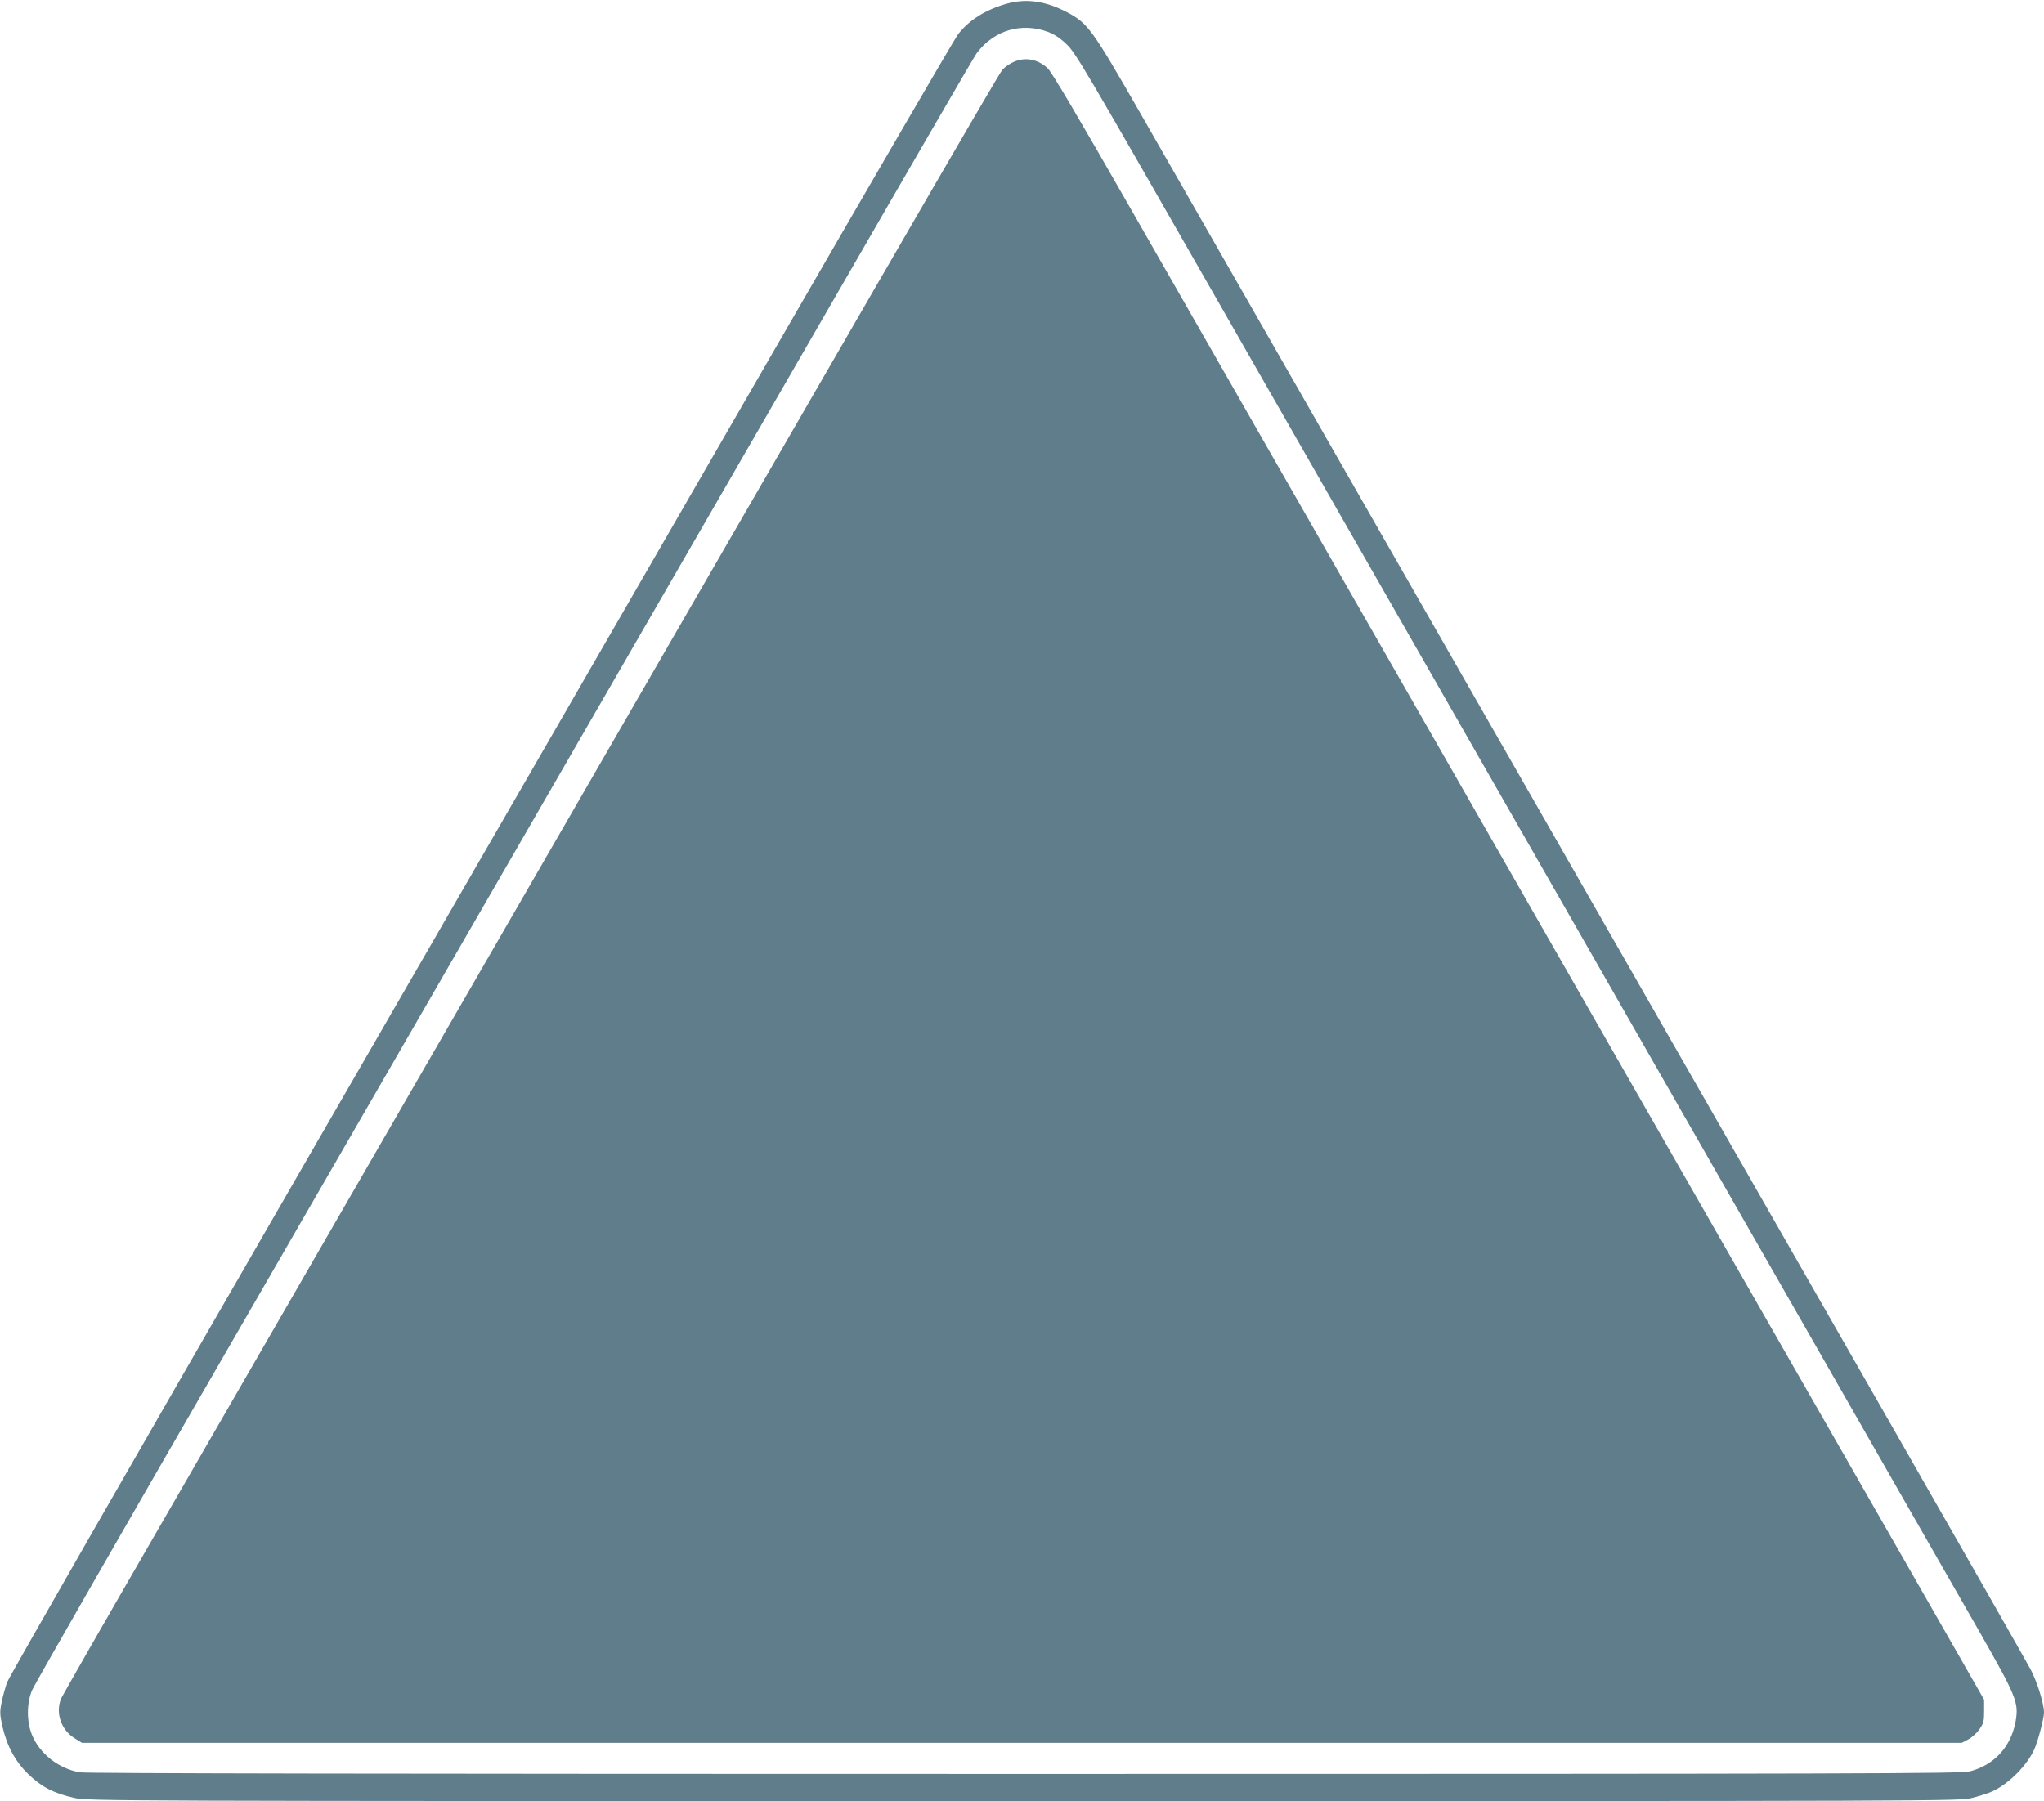 <?xml version="1.0" standalone="no"?>
<!DOCTYPE svg PUBLIC "-//W3C//DTD SVG 20010904//EN"
 "http://www.w3.org/TR/2001/REC-SVG-20010904/DTD/svg10.dtd">
<svg version="1.0" xmlns="http://www.w3.org/2000/svg"
 width="1280pt" height="1128pt" viewBox="0 0 1280 1128"
 preserveAspectRatio="xMidYMid meet">
<g transform="translate(0,1128) scale(0.1,-0.1)"
fill="#607d8b" stroke="none">
<path d="M6305 11257 c-134 -38 -238 -103 -307 -194 -20 -26 -547 -932 -1171
-2013 -623 -1081 -1950 -3378 -2947 -5105 -997 -1727 -1823 -3167 -1835 -3200
-12 -33 -28 -90 -35 -127 -12 -60 -11 -76 5 -150 29 -125 81 -221 164 -301 82
-79 158 -118 286 -147 89 -19 148 -20 5948 -20 5827 0 5859 0 5937 20 43 11
98 28 122 39 104 45 224 165 269 269 23 54 59 191 59 227 0 55 -43 193 -84
270 -23 44 -427 753 -898 1575 -3386 5916 -4226 7383 -4678 8173 -303 528
-327 561 -459 631 -134 70 -254 87 -376 53z m259 -177 c39 -15 77 -40 117 -79
54 -51 122 -167 842 -1426 733 -1280 1530 -2674 3757 -6565 499 -872 1000
-1748 1114 -1946 233 -409 248 -446 229 -561 -28 -161 -133 -277 -288 -317
-53 -14 -655 -16 -5915 -16 -3973 0 -5875 3 -5919 10 -133 22 -255 118 -302
238 -33 83 -32 196 2 277 14 33 580 1021 1259 2195 678 1174 1494 2587 1813
3140 319 553 696 1205 837 1450 141 245 645 1118 1120 1940 474 822 873 1510
887 1528 108 143 280 194 447 132z"/>
<path d="M6345 10891 c-22 -10 -52 -31 -67 -47 -24 -25 -688 -1173 -4158
-7184 -328 -569 -851 -1474 -1160 -2010 -310 -536 -569 -989 -577 -1007 -37
-89 -1 -196 82 -248 l48 -30 5886 0 5886 0 40 21 c22 11 54 40 70 63 27 38 30
51 30 114 l0 72 -366 640 c-202 352 -819 1430 -1371 2395 -2235 3904 -3134
5476 -3600 6290 -341 596 -500 866 -527 892 -61 58 -143 73 -216 39z"/>
</g>
</svg>
